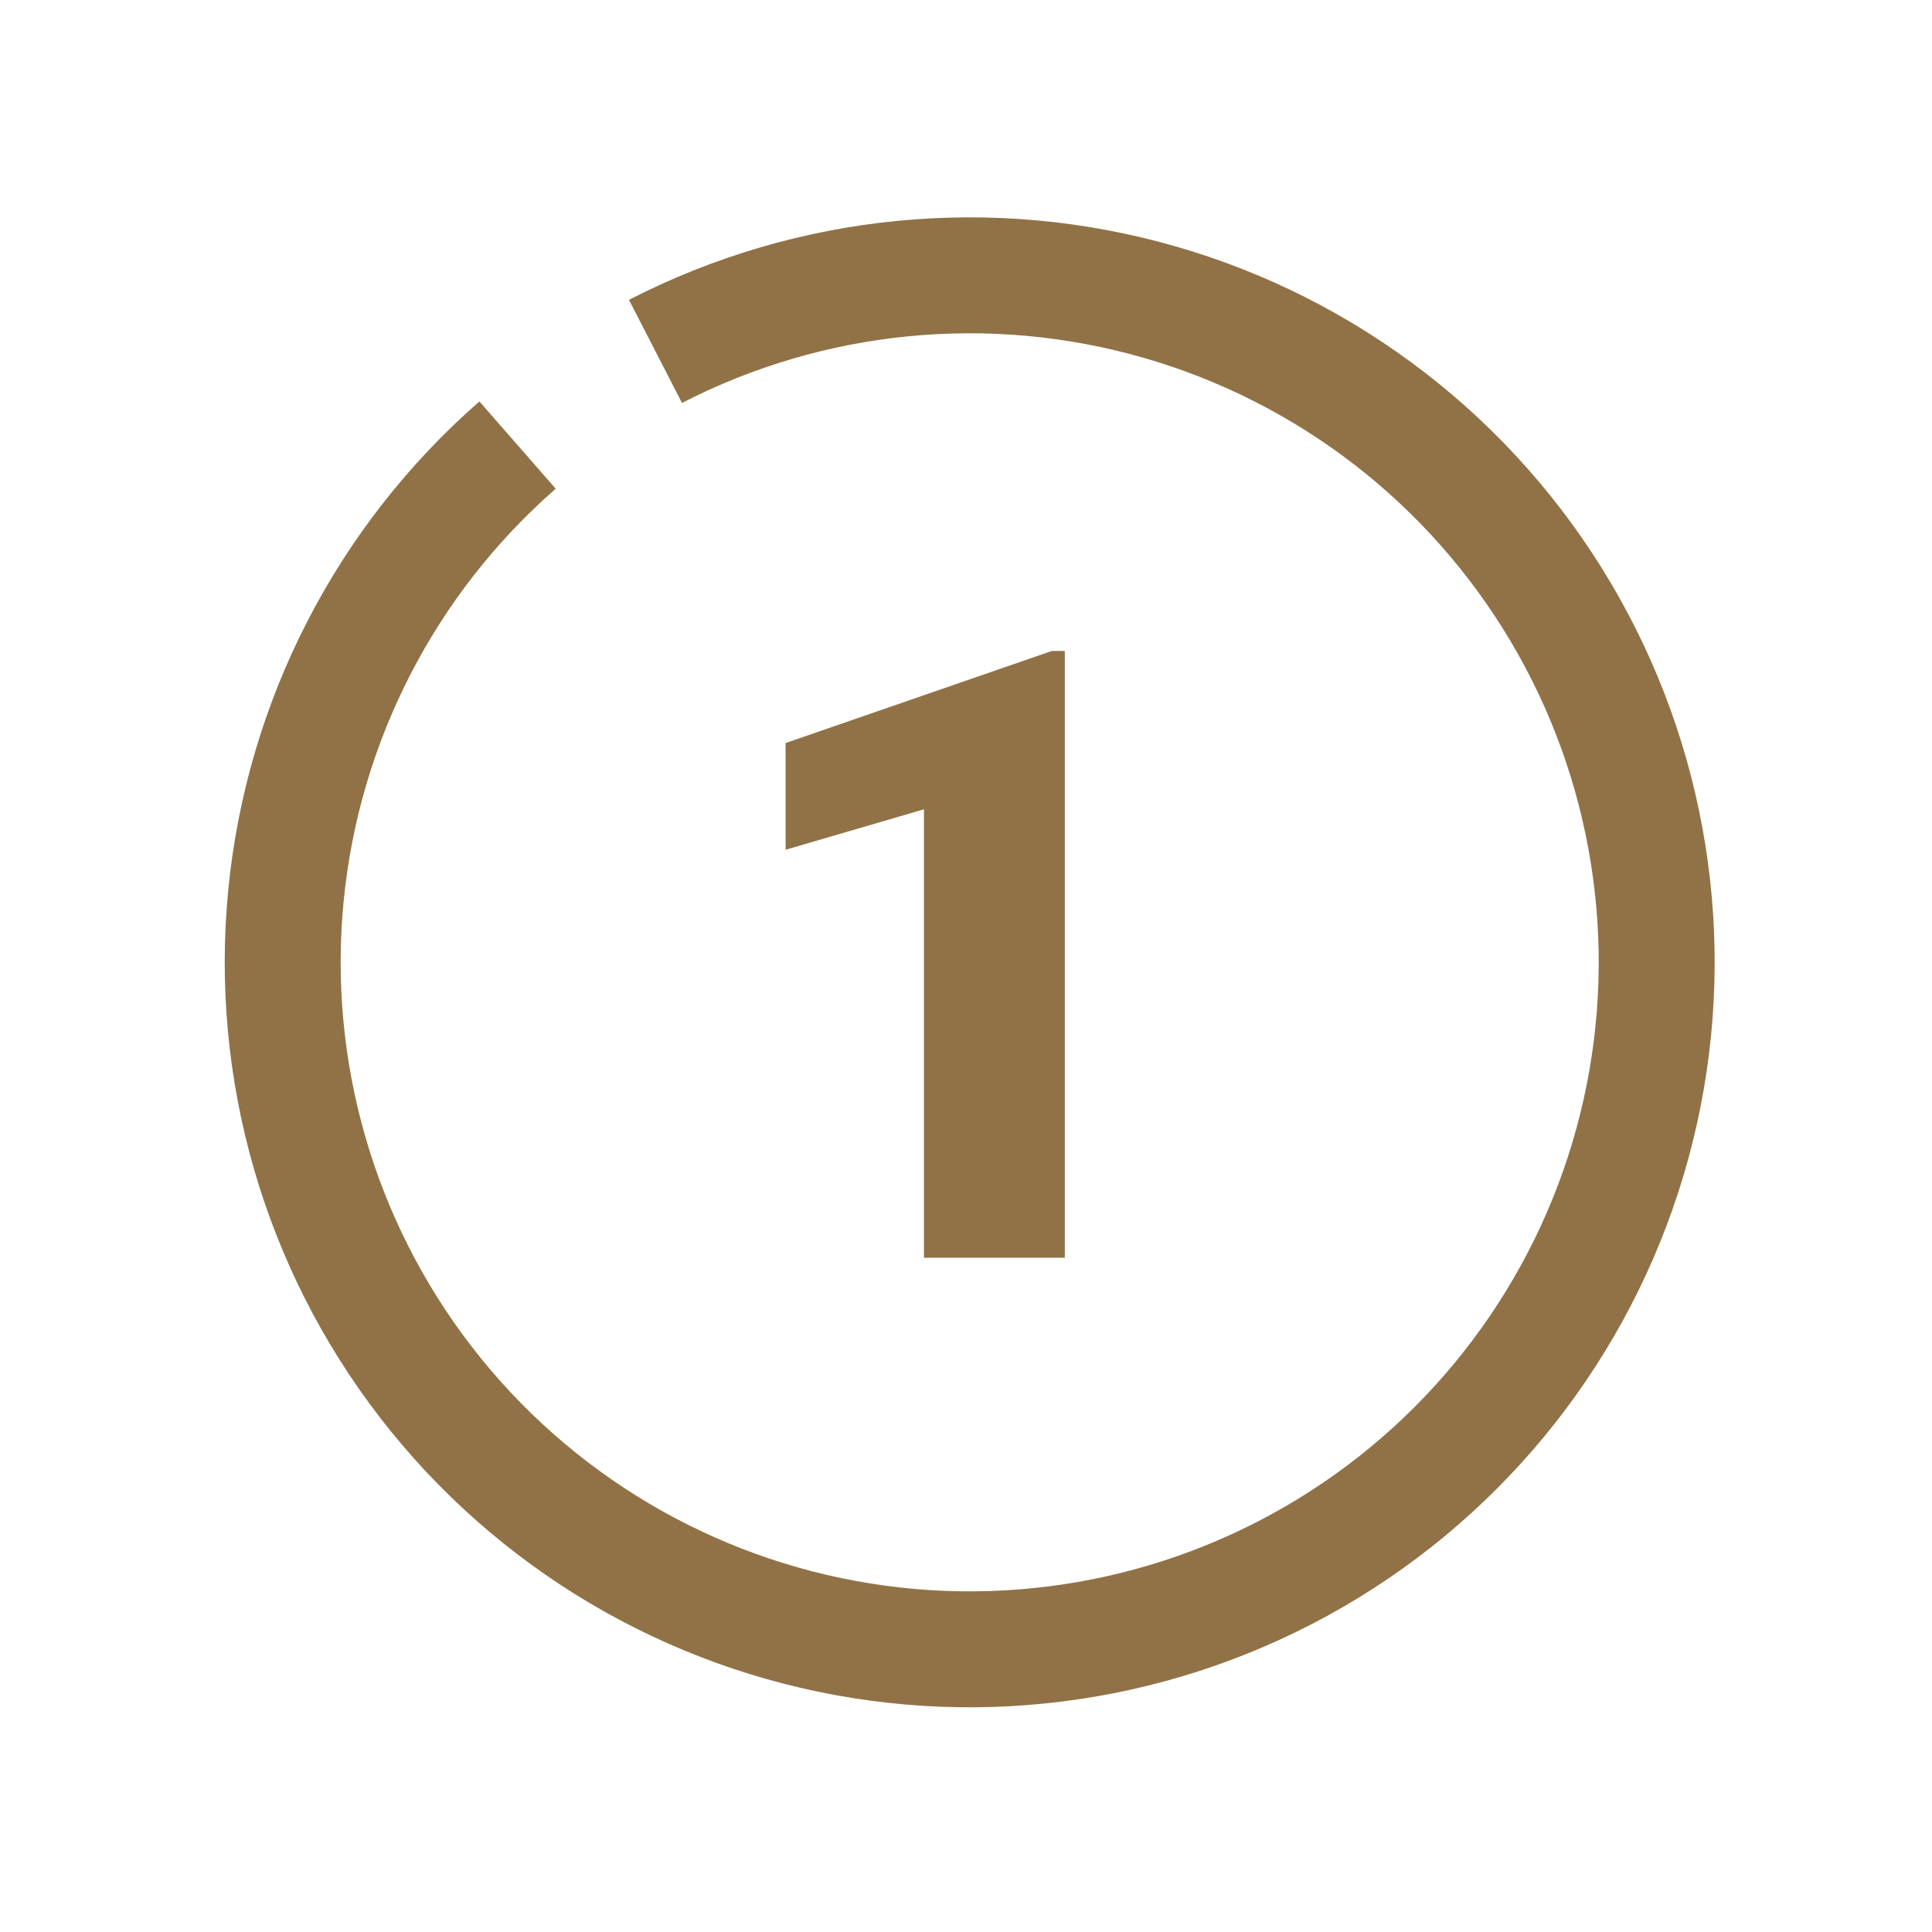 <?xml version="1.0" encoding="UTF-8"?> <svg xmlns="http://www.w3.org/2000/svg" width="108" height="108" viewBox="0 0 108 108" fill="none"> <path d="M26.799 22.44C18.814 29.421 13.793 39.185 12.76 49.741C11.728 60.297 14.762 70.85 21.244 79.245C27.726 87.64 37.167 93.246 47.641 94.918C58.115 96.59 68.832 94.202 77.606 88.243C86.38 82.283 92.549 73.2 94.855 62.847C97.16 52.494 95.429 41.652 90.013 32.532C84.598 23.412 75.907 16.703 65.714 13.772C55.52 10.841 44.593 11.91 35.16 16.761L38.124 22.524C46.089 18.428 55.316 17.526 63.923 20C72.53 22.475 79.868 28.141 84.441 35.841C89.014 43.542 90.476 52.697 88.529 61.438C86.582 70.18 81.373 77.849 73.965 82.882C66.556 87.914 57.507 89.93 48.663 88.518C39.819 87.106 31.847 82.373 26.374 75.284C20.901 68.195 18.339 59.285 19.21 50.372C20.082 41.459 24.322 33.214 31.065 27.32L26.799 22.44Z" fill="#917246"></path> <path d="M59.524 70.309H51.65V45.241L43.915 47.501V41.536L58.802 36.388H59.524V70.309Z" fill="#917246"></path> </svg> 